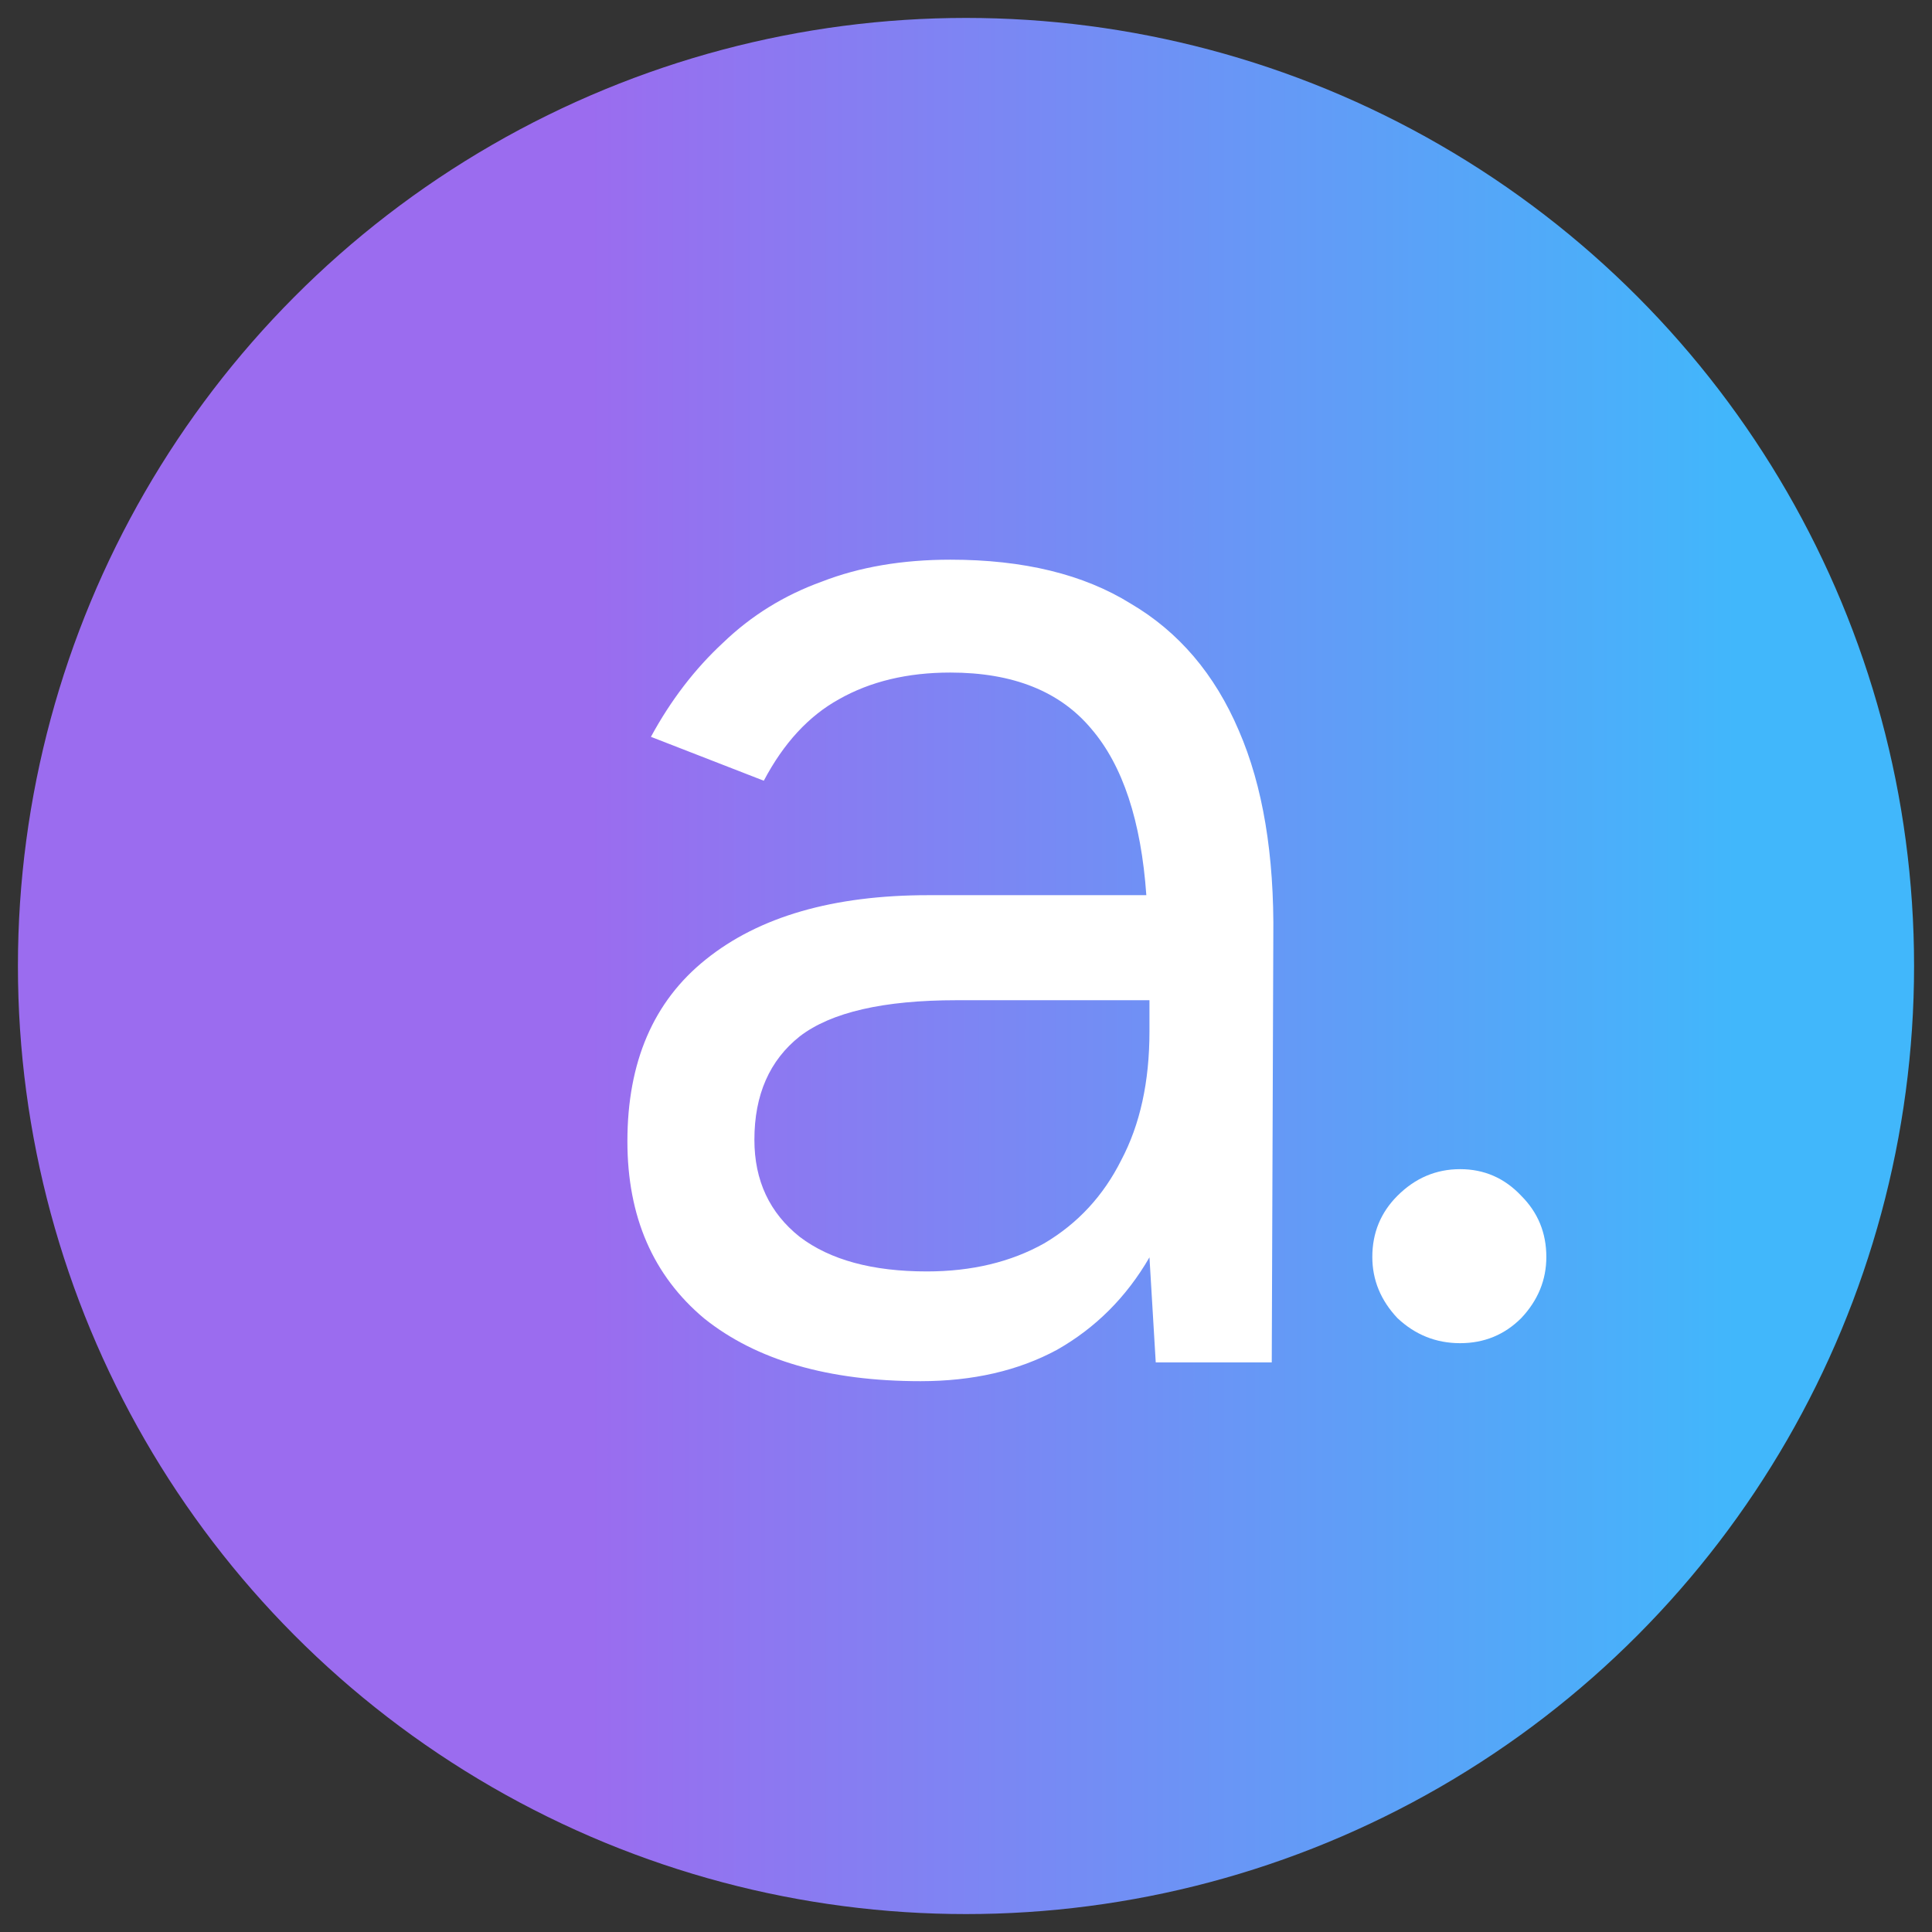 <svg viewBox="0 0 97 97" fill="none" xmlns="http://www.w3.org/2000/svg">
<rect x="0" y="0" width="97" height="97" fill="#333333" stroke="none"/>
<circle cx="48.5" cy="48.5" r="47.6" fill="url(#paint0_linear_289_12738)"/>
<path d="M46.219 69.345C41.601 69.345 37.981 68.296 35.357 66.197C32.786 64.045 31.5 61.08 31.5 57.302C31.5 53.314 32.812 50.271 35.436 48.172C38.112 46.02 41.837 44.944 46.613 44.944H57.554C57.291 41.219 56.373 38.438 54.799 36.601C53.224 34.712 50.863 33.767 47.715 33.767C45.563 33.767 43.7 34.213 42.126 35.105C40.604 35.945 39.345 37.309 38.348 39.198L32.681 36.994C33.678 35.158 34.885 33.584 36.301 32.272C37.718 30.907 39.371 29.884 41.26 29.202C43.149 28.467 45.301 28.1 47.715 28.1C51.388 28.1 54.405 28.835 56.767 30.304C59.18 31.721 60.991 33.846 62.198 36.68C63.405 39.461 63.982 42.924 63.929 47.07L63.851 68.401H58.026L57.711 63.127C56.557 65.121 55.009 66.669 53.067 67.771C51.126 68.82 48.843 69.345 46.219 69.345ZM46.534 63.835C48.79 63.835 50.758 63.363 52.437 62.419C54.117 61.422 55.402 60.031 56.294 58.247C57.239 56.463 57.711 54.311 57.711 51.792V50.218H48.029C44.356 50.218 41.733 50.822 40.158 52.029C38.636 53.235 37.876 54.967 37.876 57.224C37.876 59.27 38.636 60.897 40.158 62.104C41.68 63.258 43.805 63.835 46.534 63.835Z" fill="white"/>
<path d="M73.308 67.437C72.101 67.437 71.052 67.017 70.16 66.177C69.32 65.285 68.9 64.262 68.9 63.108C68.9 61.901 69.32 60.878 70.16 60.038C71.052 59.146 72.101 58.7 73.308 58.7C74.515 58.7 75.538 59.146 76.378 60.038C77.218 60.878 77.637 61.901 77.637 63.108C77.637 64.262 77.218 65.285 76.378 66.177C75.538 67.017 74.515 67.437 73.308 67.437Z" fill="white"/>
<defs>
<linearGradient id="paint0_linear_289_12738" x1="9.291" y1="48.5" x2="87.226" y2="48.5" gradientUnits="userSpaceOnUse">
<stop offset="0.26" stop-color="#9B6CEF"/>
<stop offset="1" stop-color="#41B7FB"/>
</linearGradient>
</defs>
</svg>

